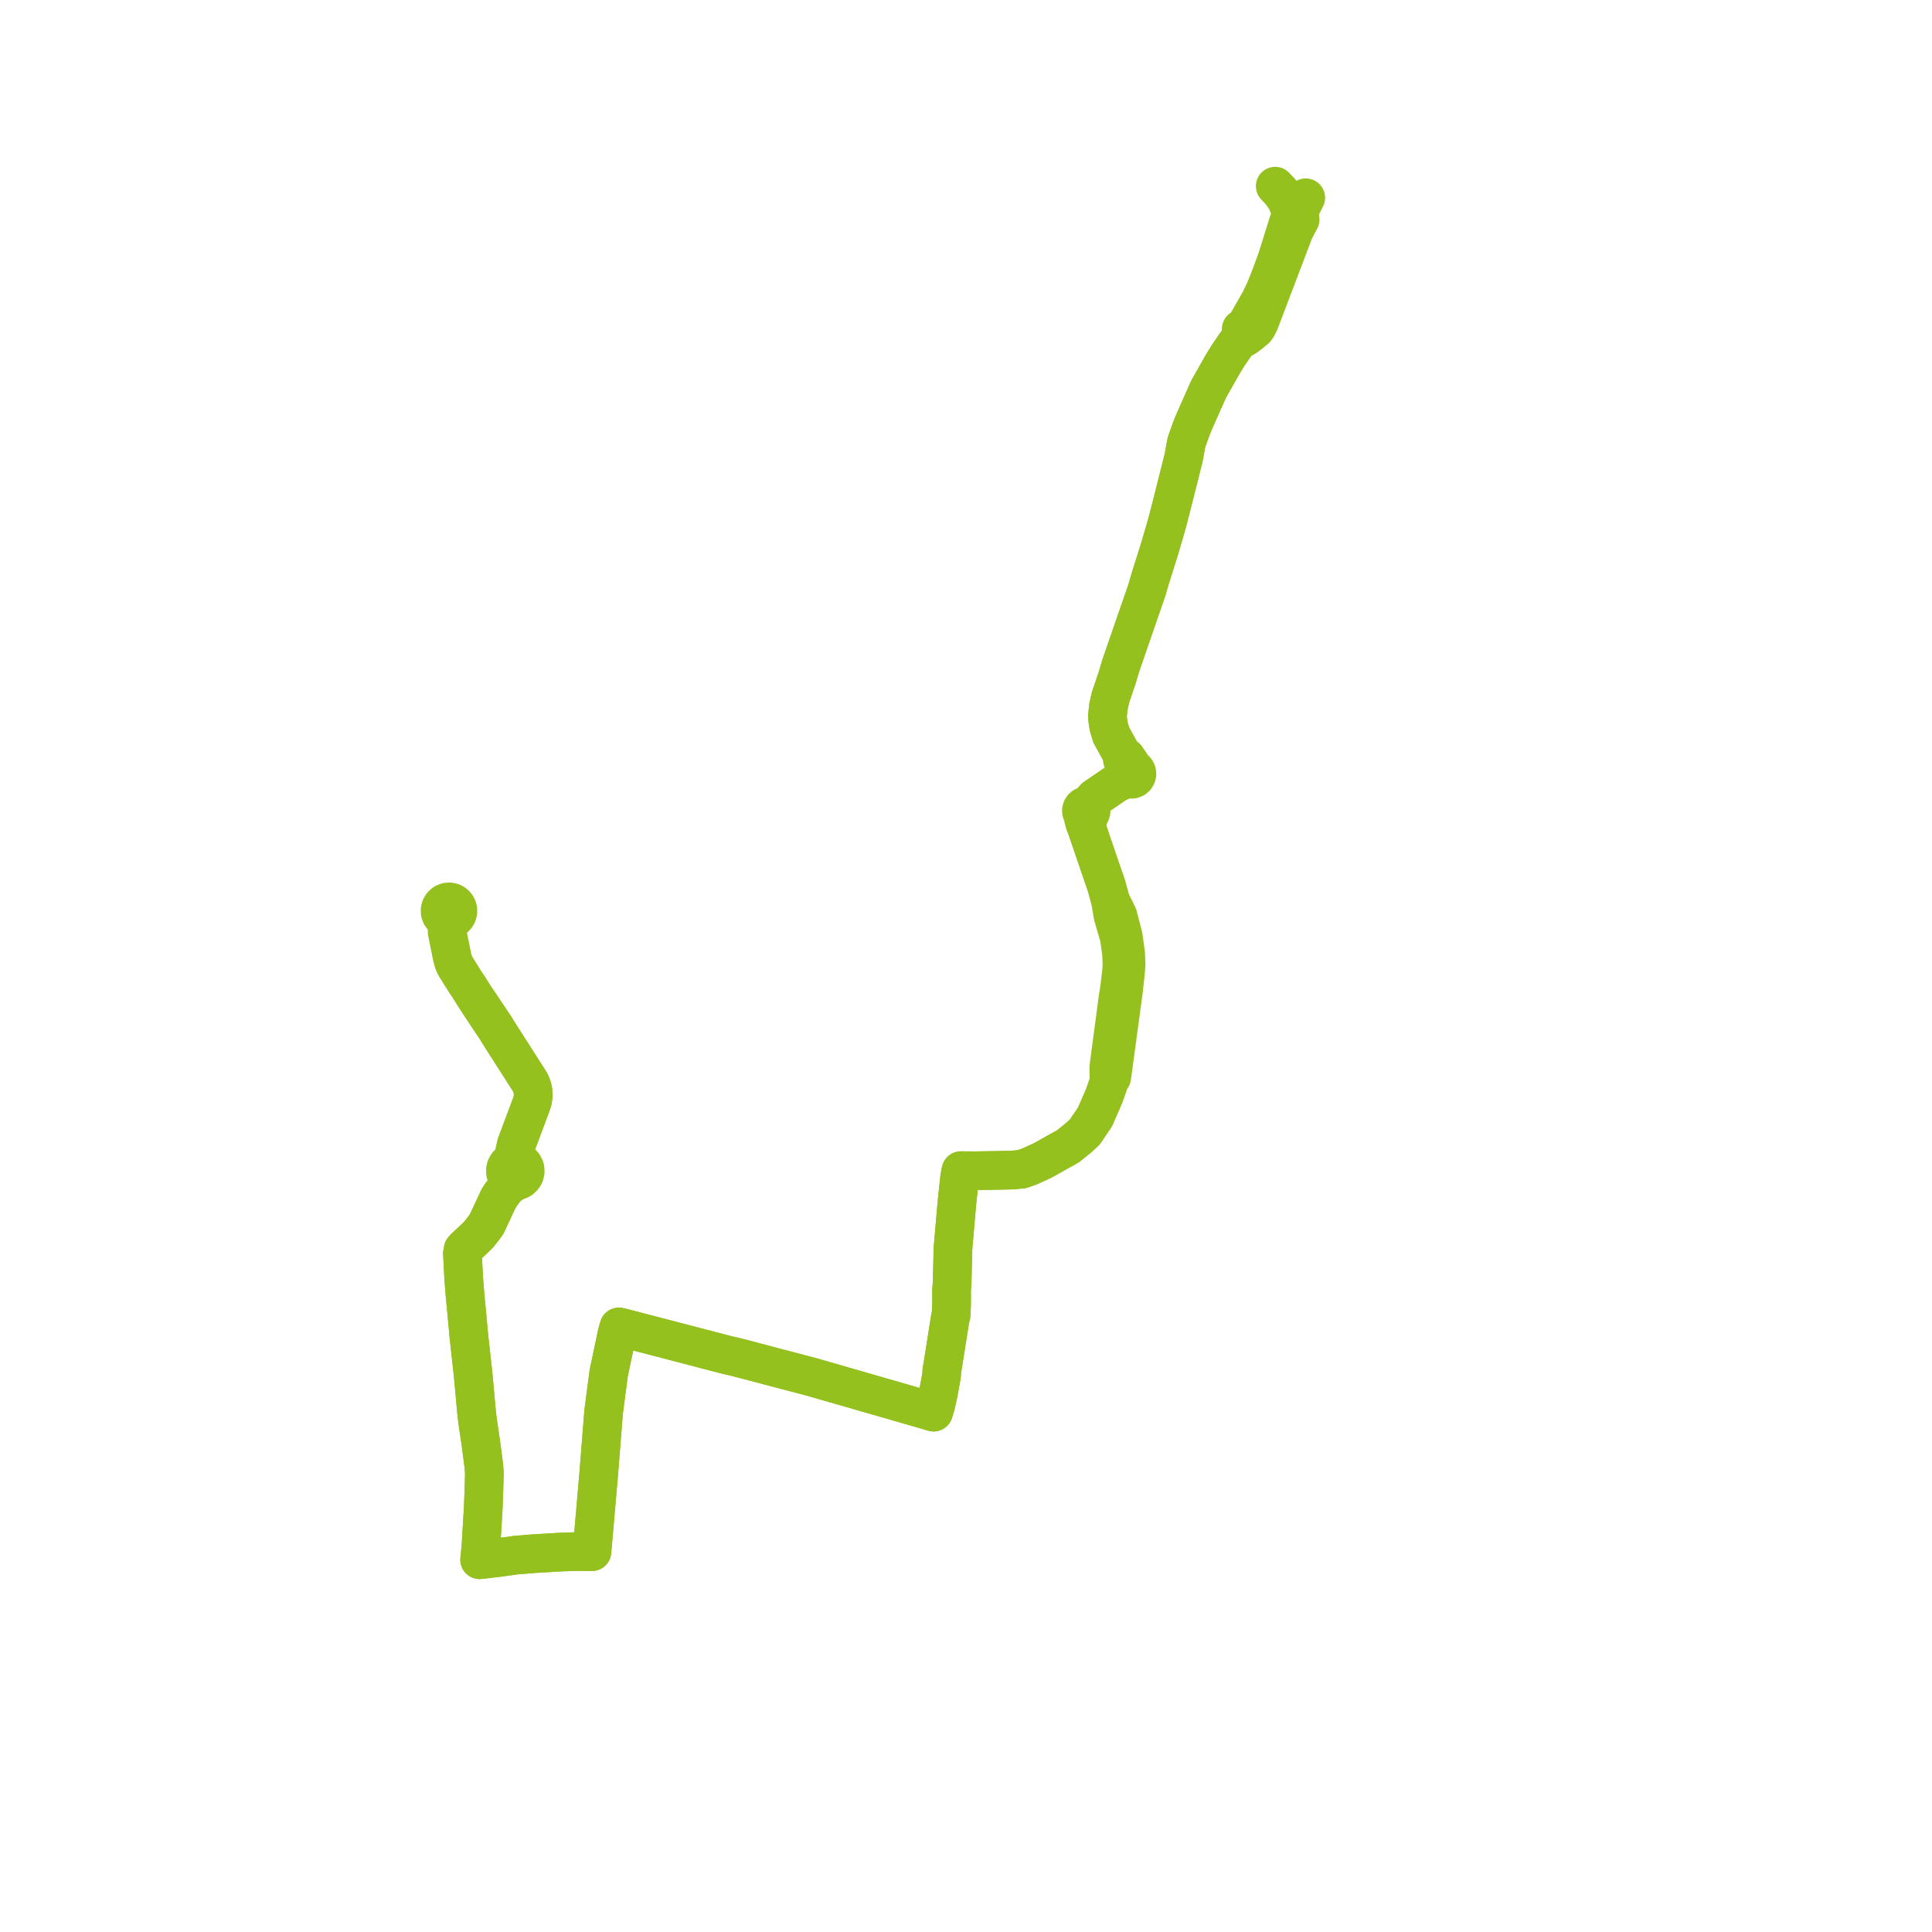     
<svg width="207.597" height="207.597" version="1.1"
     xmlns="http://www.w3.org/2000/svg">

  <title>Plan de ligne</title>
  <desc>Du 2020-02-24 au 2024-01-07</desc>

<path d='M 51.436 107.73 L 50.977 107.039 L 50.74 106.654 L 50.546 106.348 L 50.302 105.965 L 50.024 105.565 L 49.119 104.112 L 48.929 103.807 L 48.758 103.444 L 48.723 103.324 L 48.6 102.904 L 48.442 102.125 L 48.047 100.166 L 48.043 99.435 L 48.127 98.842 L 48.381 98.839 L 48.625 98.77 L 48.843 98.638 L 49.019 98.452 L 49.141 98.228 L 49.197 98.012 L 49.203 97.79 L 49.158 97.571 L 49.066 97.369 L 48.931 97.193 L 48.759 97.054 L 48.561 96.956 L 48.281 96.903 L 47.999 96.935 L 47.737 97.048 L 47.52 97.235 L 47.366 97.476 L 47.289 97.753 L 47.299 98.059 L 47.401 98.345 L 47.587 98.586 L 47.837 98.758 L 48.127 98.842 L 48.043 99.435 L 48.047 100.166 L 48.442 102.125 L 48.6 102.904 L 48.723 103.324 L 48.758 103.444 L 48.929 103.807 L 49.119 104.112 L 50.024 105.565 L 50.302 105.965 L 50.546 106.348 L 50.74 106.654 L 50.977 107.039 L 51.436 107.73 L 52.764 109.729 L 53.183 110.342 L 53.576 110.977 L 53.662 111.124 L 56.897 116.181 L 56.995 116.351 L 57.151 116.729 L 57.264 117.168 L 57.301 117.683 L 57.226 118.259 L 57.104 118.639 L 55.474 123 L 55.305 123.771 L 55.267 124.429 L 55.26 124.725 L 55.089 124.769 L 54.788 124.906 L 54.543 125.129 L 54.376 125.416 L 54.31 125.684 L 54.312 125.961 L 54.344 126.116 L 54.384 126.228 L 54.584 126.544 L 54.647 126.608 L 54.597 127.04 L 54.557 127.471 L 54.237 127.846 L 53.852 128.349 L 53.575 128.775 L 52.297 131.517 L 51.943 132.008 L 51.424 132.664 L 50.785 133.284 L 50.055 133.957 L 49.762 134.271 L 49.689 134.697 L 49.818 137.217 L 49.969 139.165 L 50.028 139.784 L 50.183 141.407 L 50.376 143.521 L 50.848 147.782 L 51.177 151.447 L 51.312 152.659 L 51.684 155.166 L 51.775 155.876 L 52.005 157.666 L 52.046 158.356 L 52.032 158.86 L 52.001 160.022 L 51.926 162.022 L 51.92 162.126 L 51.83 163.611 L 51.668 166.289 L 51.537 167.597 L 51.824 167.564 L 53.388 167.38 L 53.499 167.365 L 55.436 167.101 L 57.103 166.963 L 57.328 166.945 L 60.287 166.771 L 60.818 166.753 L 61.914 166.717 L 63.017 166.724 L 63.605 166.729 L 63.631 166.441 L 63.701 165.655 L 63.878 163.615 L 64.087 161.219 L 64.347 158.205 L 64.456 156.826 L 64.625 154.687 L 64.652 154.345 L 64.807 152.387 L 64.853 151.802 L 64.858 151.74 L 65.013 150.553 L 65.284 148.486 L 65.368 147.838 L 65.405 147.552 L 65.627 146.505 L 65.695 146.183 L 65.879 145.313 L 66.306 143.289 L 66.505 142.581 L 67.227 142.758 L 68.655 143.13 L 74.361 144.617 L 76.113 145.074 L 76.995 145.304 L 78.203 145.619 L 78.92 145.779 L 79.673 145.971 L 83.428 146.96 L 86.514 147.772 L 87.277 147.973 L 87.791 148.122 L 88.673 148.376 L 89.312 148.56 L 90.871 149.009 L 96.41 150.604 L 96.542 150.643 L 99.488 151.491 L 99.991 151.642 L 100.313 151.738 L 100.55 150.956 L 100.798 149.852 L 101.171 147.811 L 101.195 147.375 L 102.114 141.577 L 102.194 141.354 L 102.243 140.355 L 102.253 139.465 L 102.245 138.605 L 102.306 137.923 L 102.325 137.129 L 102.334 136.77 L 102.337 136.626 L 102.347 136.209 L 102.352 136.021 L 102.398 134.146 L 102.612 131.678 L 102.801 129.499 L 102.872 128.771 L 103.059 127.037 L 103.126 126.424 L 103.256 125.788 L 104.797 125.799 L 106.46 125.772 L 107.132 125.762 L 108.196 125.738 L 108.794 125.725 L 109.157 125.69 L 109.795 125.628 L 110.049 125.539 L 110.592 125.348 L 111.794 124.807 L 112.323 124.538 L 113.63 123.796 L 114.726 123.197 L 115.431 122.629 L 115.713 122.399 L 115.791 122.346 L 116.553 121.652 L 117.661 120.016 L 118.082 119.048 L 118.65 117.744 L 119.128 116.362 L 119.278 115.927 L 119.454 115.761 L 119.517 115.34 L 119.802 113.245 L 119.992 111.848 L 120.201 110.303 L 120.57 107.588 L 120.622 107.21 L 120.653 106.979 L 120.719 106.494 L 120.933 104.514 L 121.004 103.647 L 120.956 102.458 L 120.695 100.585 L 120.116 98.37 L 119.316 96.744 L 118.891 95.175 L 118.106 92.901 L 116.84 89.174 L 116.794 89.022 L 116.818 88.552 L 116.926 87.87 L 116.957 87.612 L 117.056 87.532 L 117.173 87.392 L 117.237 87.22 L 117.239 87.036 L 117.178 86.863 L 117.076 86.732 L 116.939 86.639 L 117.091 86.398 L 117.638 85.735 L 118.105 85.417 L 118.347 85.252 L 118.803 84.939 L 119.453 84.496 L 119.958 84.151 L 120.821 83.741 L 121.178 83.571 L 121.331 83.678 L 121.51 83.731 L 121.708 83.722 L 121.888 83.649 L 122.034 83.52 L 122.131 83.35 L 122.167 83.179 L 122.151 83.003 L 122.113 82.894 L 122.054 82.794 L 121.944 82.678 L 121.806 82.597 L 121.46 82.04 L 121.011 81.397 L 120.572 81.147 L 120.345 80.686 L 119.408 78.977 L 119.214 78.342 L 119.146 78.122 L 119.043 77.478 L 119.026 77.372 L 119.004 76.872 L 119.101 75.933 L 119.325 74.939 L 120.059 72.773 L 120.15 72.461 L 120.424 71.535 L 120.59 71.053 L 120.925 70.082 L 121.16 69.404 L 121.652 67.979 L 123.267 63.312 L 123.576 62.225 L 123.871 61.286 L 124.572 59.064 L 125.382 56.293 L 125.897 54.298 L 126.017 53.823 L 126.628 51.398 L 127.163 49.271 L 127.269 48.729 L 127.3 48.545 L 127.338 48.329 L 127.49 47.524 L 127.881 46.426 L 128.029 46.025 L 128.239 45.492 L 128.32 45.308 L 129.355 42.966 L 129.856 41.835 L 131.34 39.216 L 131.656 38.691 L 131.96 38.203 L 132.653 37.19 L 132.734 37.073 L 133.172 36.457 L 133.394 36.444 L 133.849 36.187 L 134.199 35.94 L 134.595 35.627 L 134.892 35.387 L 135.09 35.117 L 135.341 34.608 L 139.092 24.742 L 139.706 23.592 L 139.578 23.513 L 139.396 23.414 L 139.257 23.353 L 139.133 23.29 L 139.014 23.233 L 138.878 23.185 L 138.699 22.686 L 138.24 21.548 L 138.096 21.307 L 137.639 20.655 L 137.023 20' fill='transparent' stroke='#95c11f' stroke-linecap='round' stroke-linejoin='round' stroke-width='4.152'/><path d='M 140.308 21.25 L 139.718 22.43 L 139.257 23.353 L 139.133 23.29 L 139.014 23.233 L 138.878 23.185 L 138.426 23.93 L 137.233 27.756 L 136.7 29.224 L 136.374 30.073 L 135.929 31.172 L 135.432 32.233 L 134.149 34.478 L 133.923 34.888 L 133.681 35.146 L 133.37 35.347 L 133.489 35.627 L 133.64 35.899 L 133.849 36.187 L 133.394 36.444 L 133.172 36.457 L 132.734 37.073 L 132.653 37.19 L 131.96 38.203 L 131.656 38.691 L 131.34 39.216 L 129.856 41.835 L 129.355 42.966 L 128.32 45.308 L 128.239 45.492 L 128.029 46.025 L 127.881 46.426 L 127.49 47.524 L 127.338 48.329 L 127.3 48.545 L 127.269 48.729 L 127.163 49.271 L 126.628 51.398 L 126.017 53.823 L 125.897 54.298 L 125.382 56.293 L 124.572 59.064 L 123.871 61.286 L 123.576 62.225 L 123.267 63.312 L 121.652 67.979 L 121.16 69.404 L 120.925 70.082 L 120.59 71.053 L 120.424 71.535 L 120.15 72.461 L 120.059 72.773 L 119.325 74.939 L 119.101 75.933 L 119.004 76.872 L 119.026 77.372 L 119.043 77.478 L 119.146 78.122 L 119.214 78.342 L 119.408 78.977 L 120.345 80.686 L 120.572 81.147 L 120.601 81.644 L 120.989 82.481 L 121.093 82.82 L 121.036 82.932 L 121.004 83.054 L 121.005 83.242 L 121.066 83.421 L 121.178 83.571 L 120.821 83.741 L 119.958 84.151 L 119.453 84.496 L 118.803 84.939 L 118.347 85.252 L 118.105 85.417 L 117.638 85.735 L 117.091 86.398 L 116.939 86.639 L 116.78 86.595 L 116.615 86.603 L 116.461 86.661 L 116.332 86.765 L 116.242 86.905 L 116.199 87.066 L 116.205 87.188 L 116.207 87.233 L 116.266 87.388 L 116.382 87.529 L 116.38 87.776 L 116.559 88.496 L 116.794 89.022 L 116.84 89.174 L 118.106 92.901 L 118.891 95.175 L 119.316 96.744 L 119.585 98.37 L 120.269 100.729 L 120.512 102.492 L 120.554 103.627 L 120.525 104.3 L 120.266 106.4 L 120.139 107.162 L 119.869 109.194 L 119.523 111.798 L 119.143 114.655 L 119.158 115.697 L 119.278 115.927 L 119.128 116.362 L 118.65 117.744 L 118.082 119.048 L 117.661 120.016 L 116.553 121.652 L 115.791 122.346 L 115.713 122.399 L 115.431 122.629 L 114.726 123.197 L 113.63 123.796 L 112.323 124.538 L 111.794 124.807 L 110.592 125.348 L 110.049 125.539 L 109.795 125.628 L 109.157 125.69 L 108.794 125.725 L 108.196 125.738 L 107.132 125.762 L 106.46 125.772 L 104.797 125.799 L 103.256 125.788 L 103.126 126.424 L 103.059 127.037 L 102.872 128.771 L 102.801 129.499 L 102.612 131.678 L 102.398 134.146 L 102.352 136.021 L 102.347 136.209 L 102.337 136.626 L 102.334 136.77 L 102.325 137.129 L 102.306 137.923 L 102.245 138.605 L 102.253 139.465 L 102.243 140.355 L 102.194 141.354 L 102.114 141.577 L 101.195 147.375 L 101.171 147.811 L 100.798 149.852 L 100.55 150.956 L 100.313 151.738 L 99.991 151.642 L 99.488 151.491 L 96.542 150.643 L 96.41 150.604 L 90.871 149.009 L 89.312 148.56 L 88.673 148.376 L 87.791 148.122 L 87.277 147.973 L 86.514 147.772 L 83.428 146.96 L 79.673 145.971 L 78.92 145.779 L 78.203 145.619 L 76.995 145.304 L 76.113 145.074 L 74.361 144.617 L 68.655 143.13 L 67.227 142.758 L 66.505 142.581 L 66.306 143.289 L 65.879 145.313 L 65.695 146.183 L 65.627 146.505 L 65.405 147.552 L 65.368 147.838 L 65.284 148.486 L 65.013 150.553 L 64.858 151.74 L 64.853 151.802 L 64.807 152.387 L 64.652 154.345 L 64.625 154.687 L 64.456 156.826 L 64.347 158.205 L 64.087 161.219 L 63.878 163.615 L 63.701 165.655 L 63.631 166.441 L 63.605 166.729 L 63.017 166.724 L 61.914 166.717 L 60.818 166.753 L 60.287 166.771 L 57.328 166.945 L 57.103 166.963 L 55.436 167.101 L 53.499 167.365 L 53.388 167.38 L 51.824 167.564 L 51.537 167.597 L 51.668 166.289 L 51.83 163.611 L 51.92 162.126 L 51.926 162.022 L 52.001 160.022 L 52.032 158.86 L 52.046 158.356 L 52.005 157.666 L 51.775 155.876 L 51.684 155.166 L 51.312 152.659 L 51.177 151.447 L 50.848 147.782 L 50.376 143.521 L 50.183 141.407 L 50.028 139.784 L 49.969 139.165 L 49.818 137.217 L 49.689 134.697 L 49.762 134.271 L 50.055 133.957 L 50.785 133.284 L 51.424 132.664 L 51.943 132.008 L 52.297 131.517 L 53.575 128.775 L 53.852 128.349 L 54.237 127.846 L 54.557 127.471 L 55.143 127.086 L 55.513 126.883 L 55.745 126.825 L 55.957 126.717 L 56.186 126.512 L 56.349 126.25 L 56.431 125.953 L 56.427 125.644 L 56.414 125.576 L 56.396 125.502 L 56.233 125.173 L 56.009 124.945 L 55.729 124.793 L 55.26 124.725 L 55.267 124.429 L 55.305 123.771 L 55.474 123 L 57.104 118.639 L 57.226 118.259 L 57.301 117.683 L 57.264 117.168 L 57.151 116.729 L 56.995 116.351 L 56.897 116.181 L 53.662 111.124 L 53.576 110.977 L 53.183 110.342 L 52.764 109.729 L 51.436 107.73' fill='transparent' stroke='#95c11f' stroke-linecap='round' stroke-linejoin='round' stroke-width='4.152'/>
</svg>

